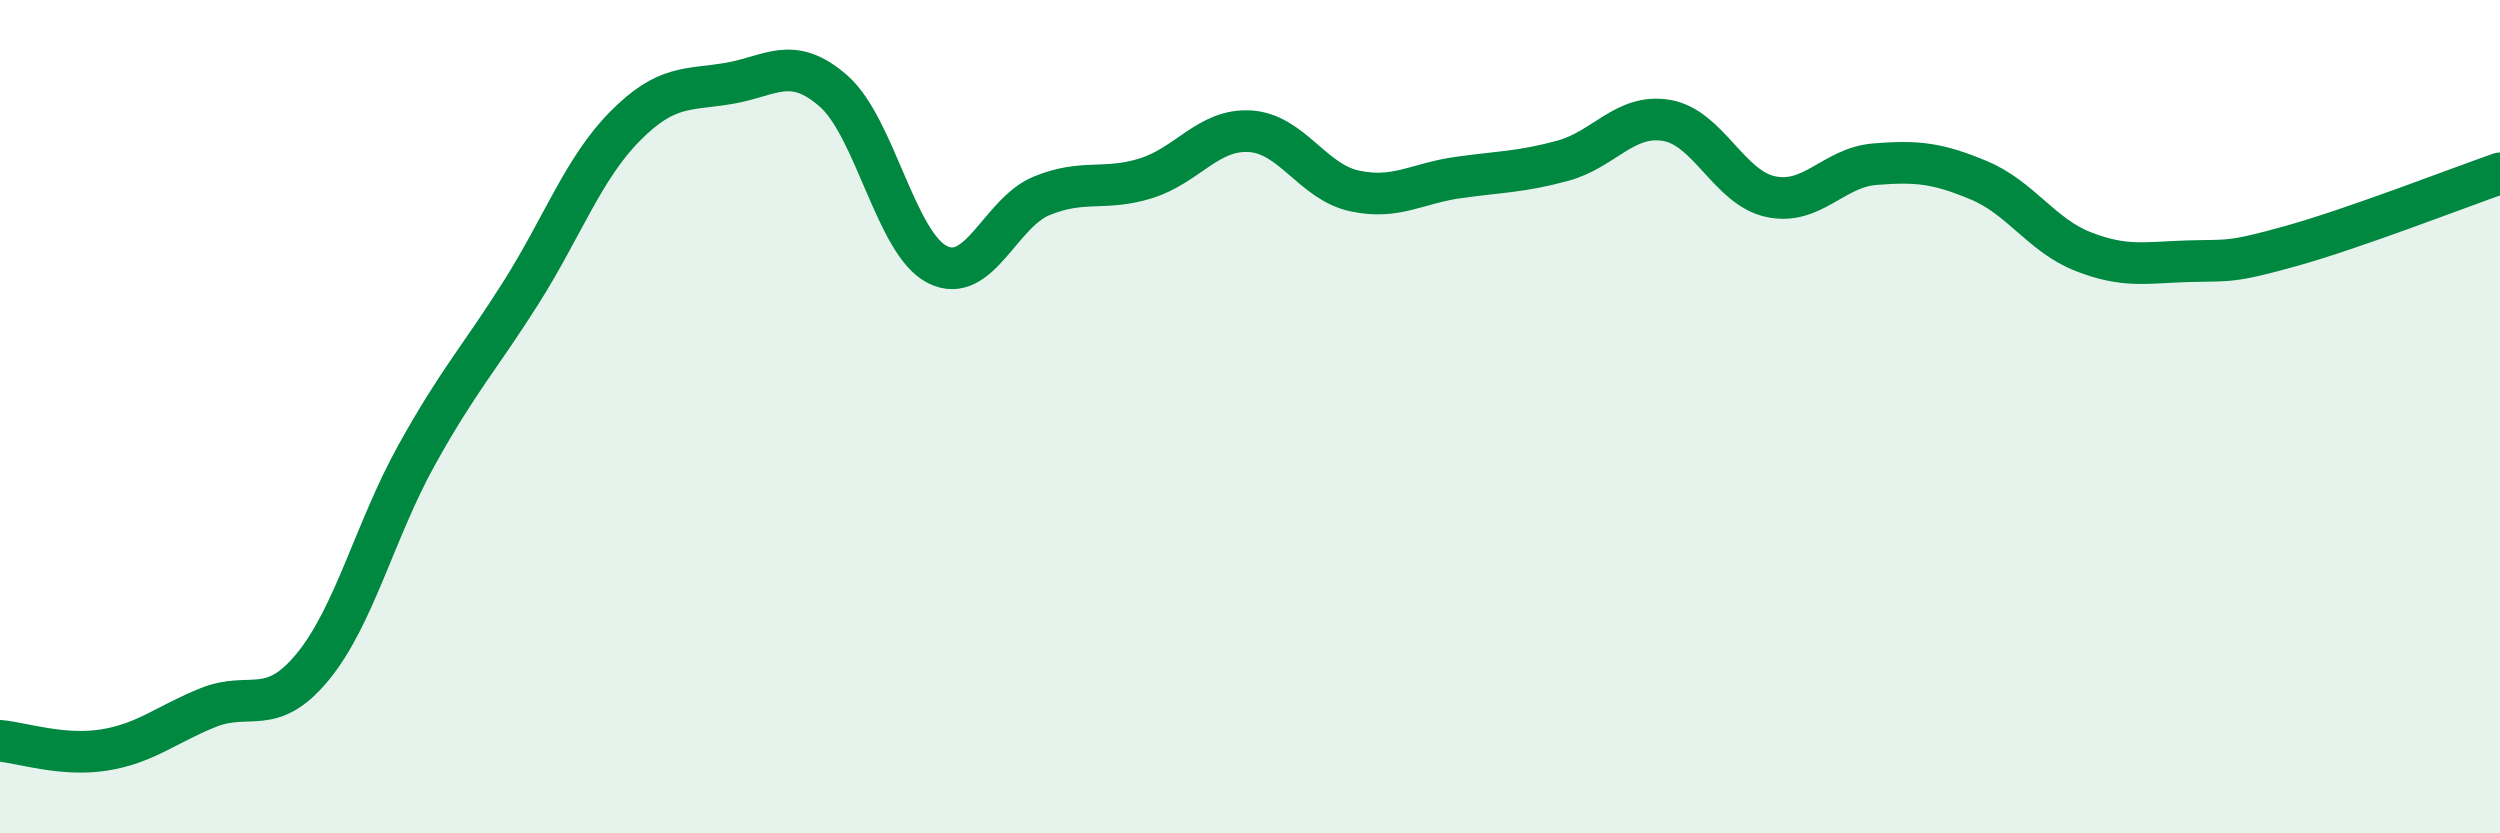 
    <svg width="60" height="20" viewBox="0 0 60 20" xmlns="http://www.w3.org/2000/svg">
      <path
        d="M 0,17.78 C 0.5,17.82 1.5,18.16 2.5,18 C 3.5,17.84 4,17.38 5,16.98 C 6,16.58 6.5,17.22 7.5,16.01 C 8.5,14.8 9,12.72 10,10.92 C 11,9.12 11.5,8.61 12.5,7.03 C 13.5,5.45 14,4.04 15,3.03 C 16,2.02 16.5,2.17 17.5,2 C 18.5,1.83 19,1.31 20,2.18 C 21,3.05 21.5,5.85 22.5,6.35 C 23.5,6.85 24,5.11 25,4.7 C 26,4.29 26.5,4.59 27.5,4.28 C 28.5,3.97 29,3.09 30,3.15 C 31,3.21 31.5,4.36 32.5,4.58 C 33.5,4.8 34,4.4 35,4.26 C 36,4.12 36.5,4.13 37.5,3.86 C 38.5,3.59 39,2.72 40,2.89 C 41,3.06 41.5,4.51 42.5,4.72 C 43.5,4.93 44,4.02 45,3.94 C 46,3.86 46.5,3.91 47.5,4.33 C 48.5,4.75 49,5.65 50,6.04 C 51,6.43 51.5,6.3 52.5,6.27 C 53.5,6.24 53.5,6.32 55,5.9 C 56.5,5.48 59,4.51 60,4.16L60 20L0 20Z"
        fill="#008740"
        opacity="0.1"
        stroke-linecap="round"
        stroke-linejoin="round"
      />
      <path
        d="M 0,17.78 C 0.5,17.82 1.5,18.16 2.5,18 C 3.5,17.84 4,17.38 5,16.98 C 6,16.58 6.5,17.22 7.5,16.01 C 8.5,14.8 9,12.72 10,10.92 C 11,9.12 11.5,8.61 12.5,7.03 C 13.5,5.45 14,4.04 15,3.03 C 16,2.02 16.5,2.17 17.5,2 C 18.5,1.83 19,1.31 20,2.18 C 21,3.05 21.5,5.85 22.5,6.35 C 23.5,6.85 24,5.11 25,4.7 C 26,4.29 26.5,4.59 27.5,4.28 C 28.5,3.97 29,3.09 30,3.15 C 31,3.21 31.5,4.36 32.5,4.58 C 33.5,4.8 34,4.4 35,4.26 C 36,4.12 36.5,4.13 37.5,3.86 C 38.5,3.59 39,2.72 40,2.89 C 41,3.06 41.5,4.51 42.5,4.72 C 43.5,4.93 44,4.02 45,3.94 C 46,3.86 46.5,3.91 47.5,4.33 C 48.5,4.75 49,5.65 50,6.04 C 51,6.43 51.5,6.3 52.5,6.27 C 53.5,6.24 53.5,6.32 55,5.9 C 56.5,5.48 59,4.51 60,4.16"
        stroke="#008740"
        stroke-width="1"
        fill="none"
        stroke-linecap="round"
        stroke-linejoin="round"
      />
    </svg>
  